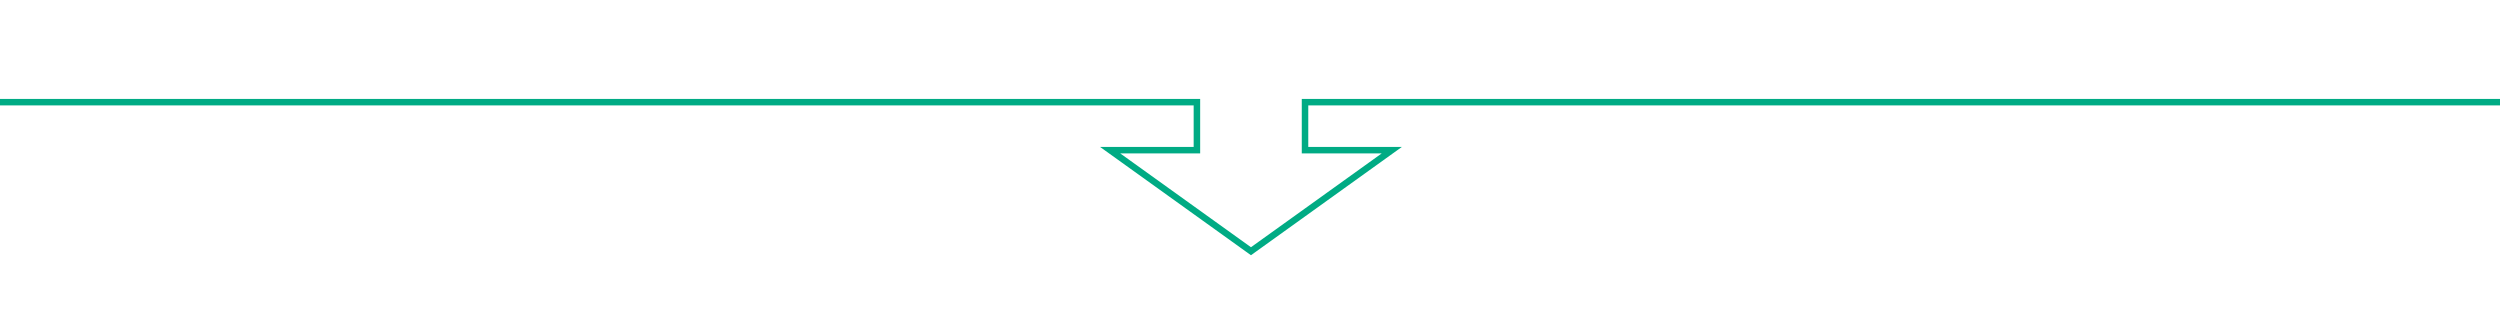 <?xml version="1.0" encoding="utf-8"?>
<!-- Generator: Adobe Illustrator 15.0.0, SVG Export Plug-In . SVG Version: 6.00 Build 0)  -->
<!DOCTYPE svg PUBLIC "-//W3C//DTD SVG 1.1//EN" "http://www.w3.org/Graphics/SVG/1.1/DTD/svg11.dtd">
<svg version="1.1" id="レイヤー_1" xmlns="http://www.w3.org/2000/svg" xmlns:xlink="http://www.w3.org/1999/xlink" x="0px"
	 y="0px" width="500px" height="63.871px" viewBox="150 0 500 63.871" enable-background="new 150 0 500 63.871"
	 xml:space="preserve">
<polyline fill="none" stroke="#00AB84" stroke-width="1.3" stroke-miterlimit="10" points="150,20.432 389.382,20.432 
	389.382,30.032 372.027,30.032 400.194,50.245 428.361,30.032 411.004,30.032 411.004,20.432 650.5,20.432 "/>
</svg>
